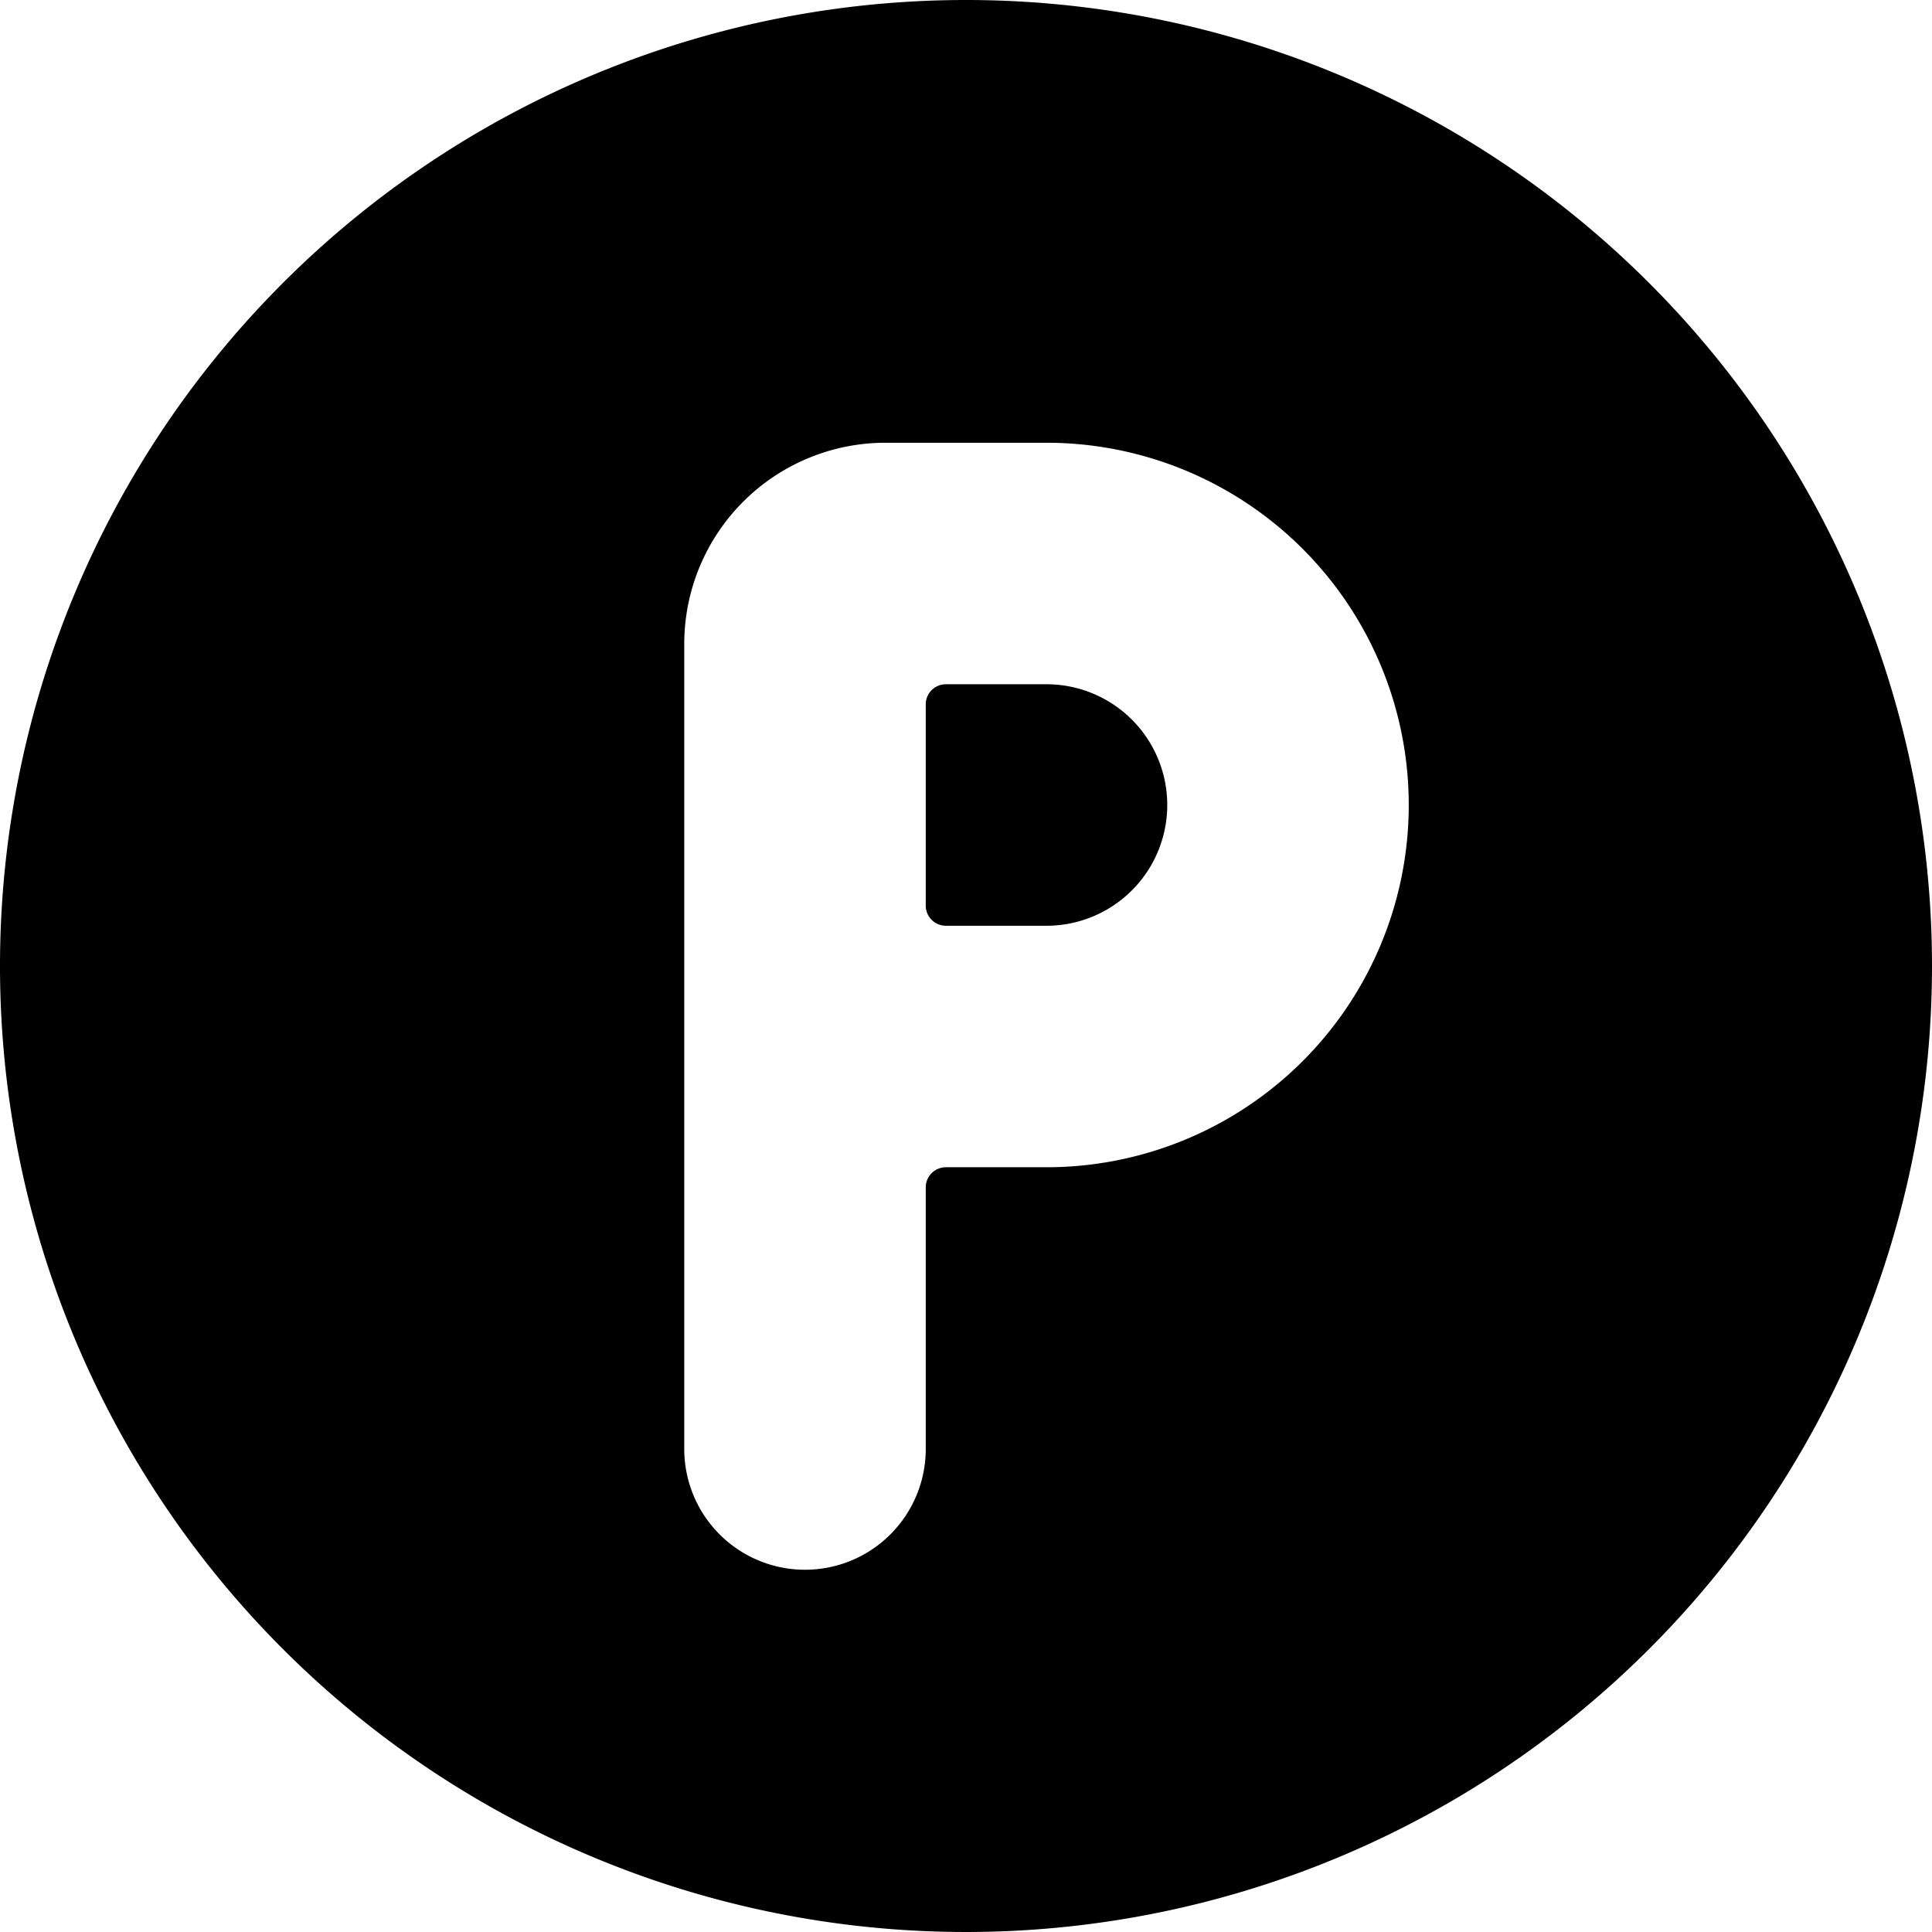 <svg xmlns="http://www.w3.org/2000/svg" viewBox="0 0 24 24"><g><path d="M13 8.5h-1.25a0.25 0.25 0 0 0 -0.25 0.25v2.5a0.25 0.25 0 0 0 0.25 0.25H13a1.5 1.5 0 0 0 0 -3Z" fill="#000000" stroke-width="1"></path><path d="M12 0a12 12 0 1 0 12 12A12 12 0 0 0 12 0Zm1 14.5h-1.25a0.25 0.25 0 0 0 -0.25 0.25V18a1.5 1.5 0 0 1 -3 0V8A2.5 2.5 0 0 1 11 5.5h2a4.5 4.5 0 0 1 0 9Z" fill="#000000" stroke-width="1"></path></g></svg>